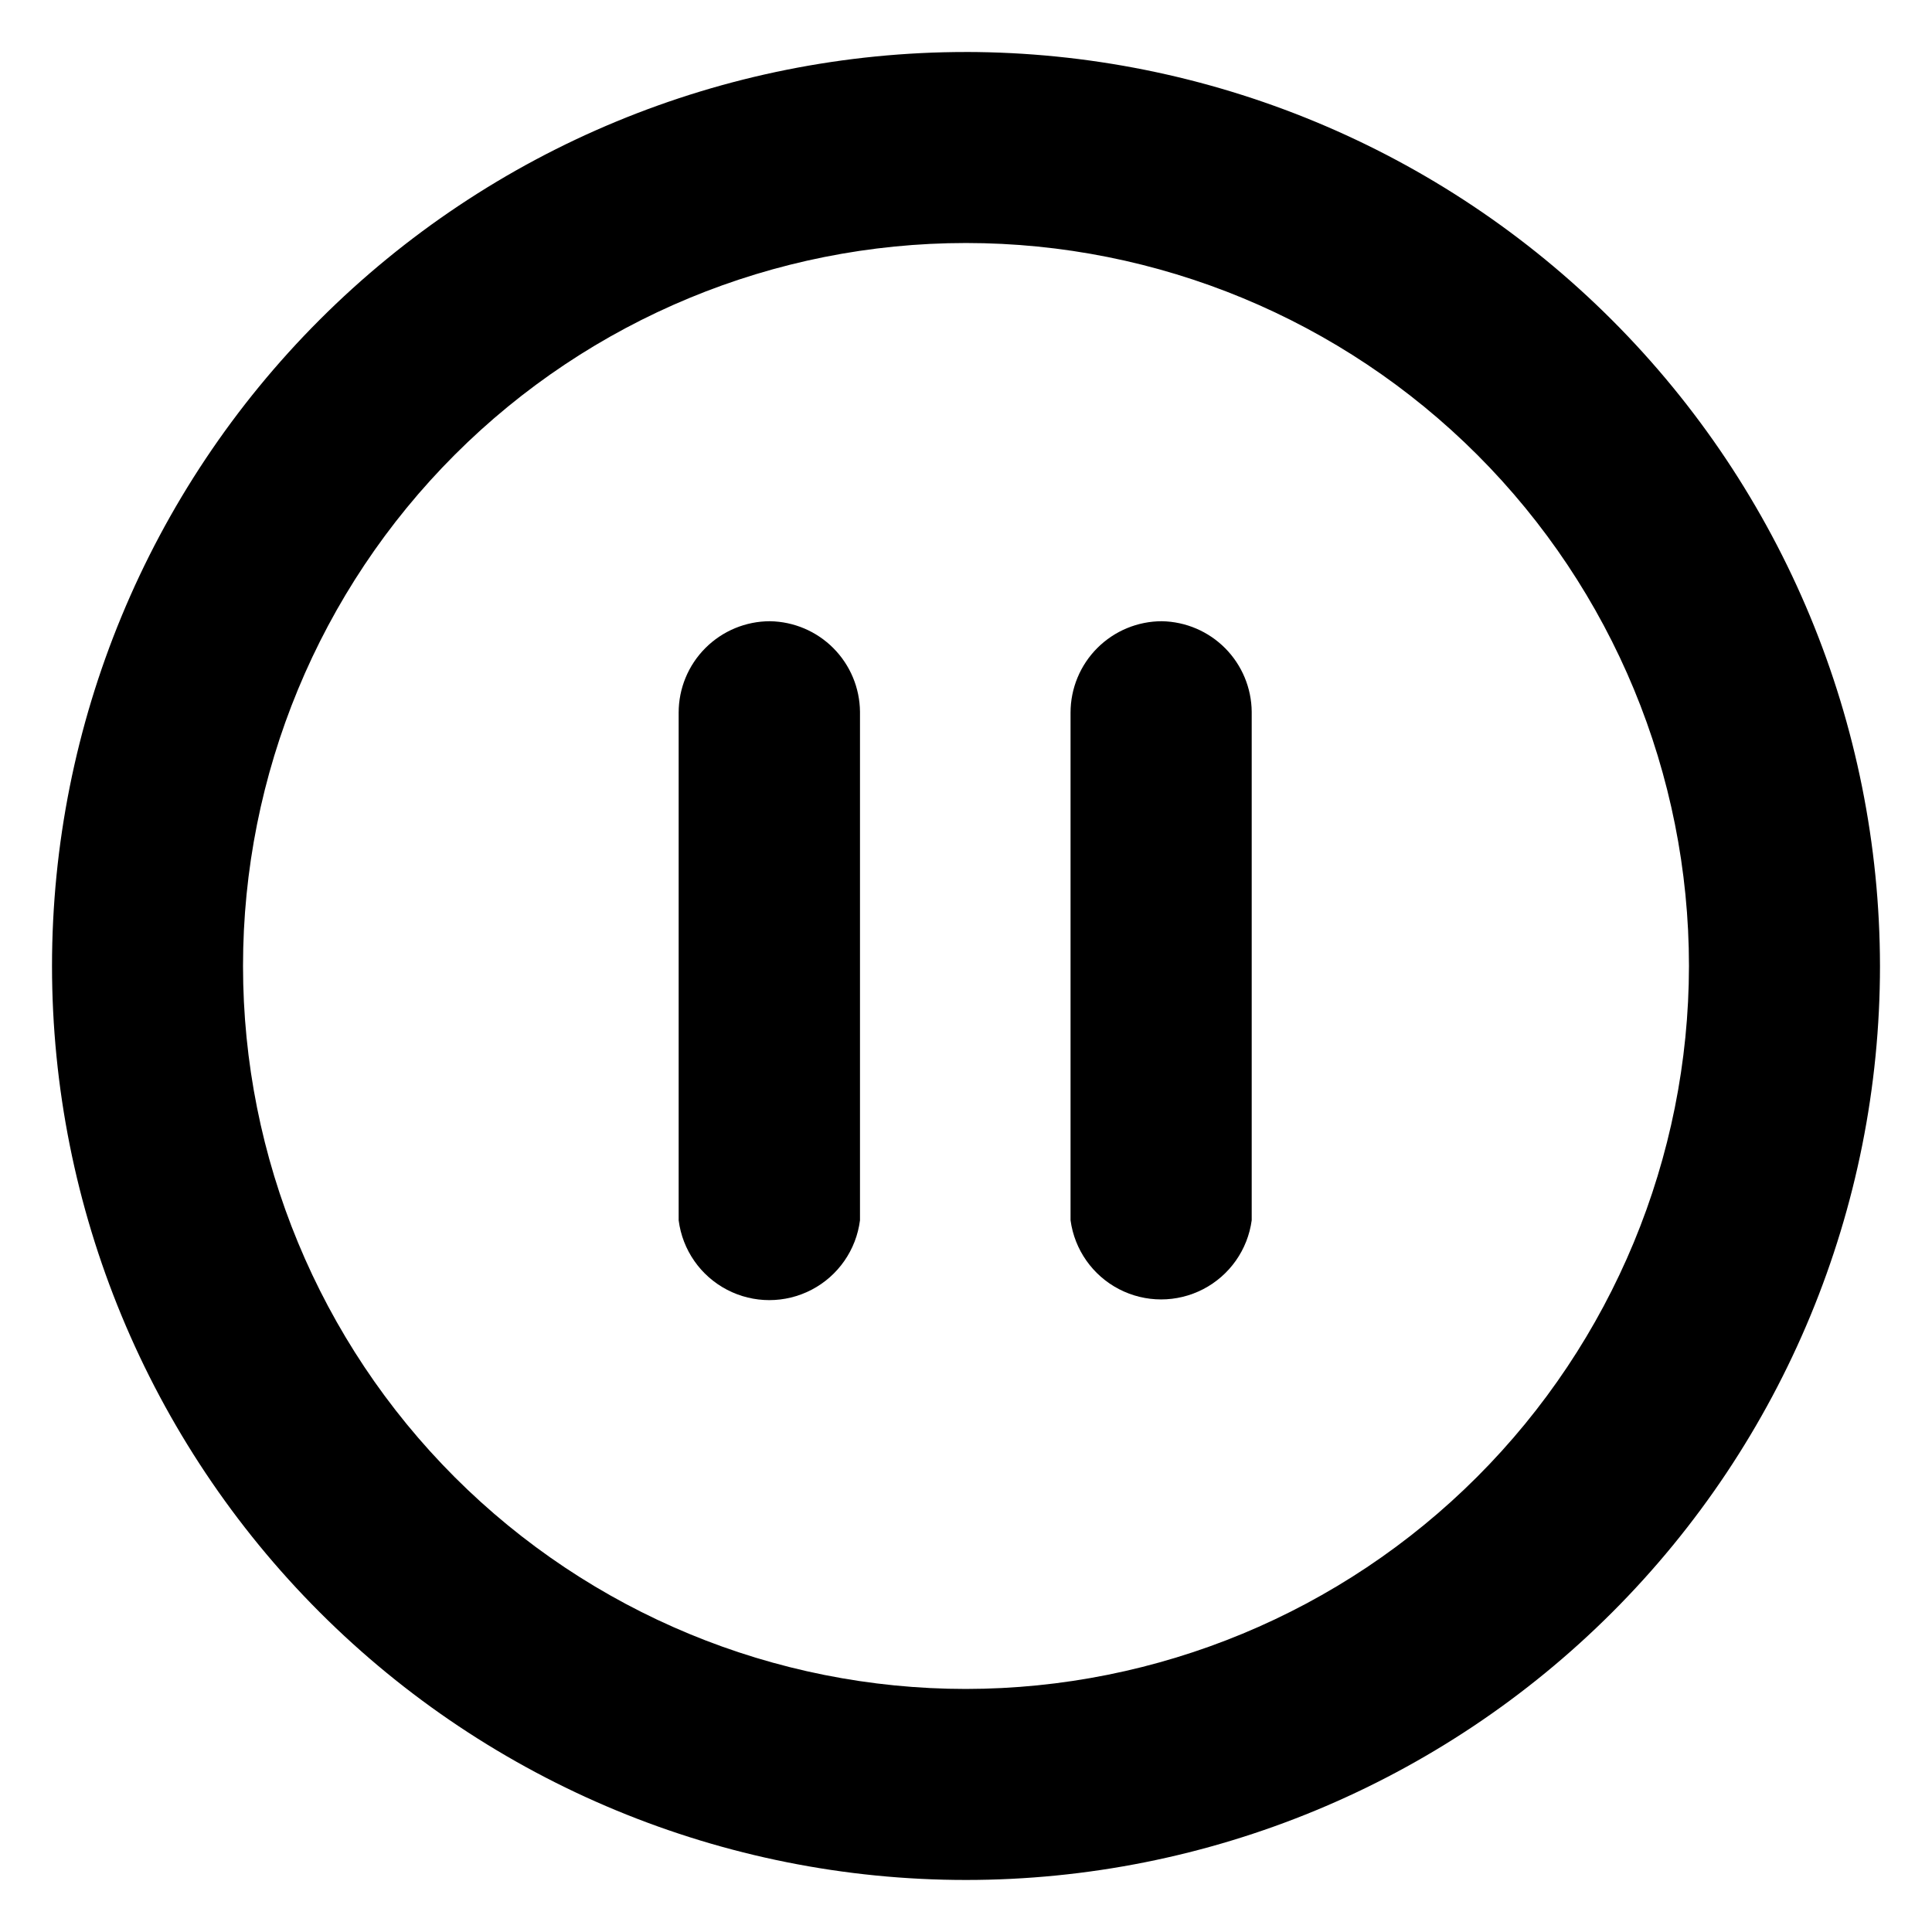 <?xml version="1.0" encoding="UTF-8"?>
<!-- Uploaded to: ICON Repo, www.iconrepo.com, Generator: ICON Repo Mixer Tools -->
<svg fill="#000000" width="800px" height="800px" version="1.1" viewBox="144 144 512 512" xmlns="http://www.w3.org/2000/svg">
 <g>
  <path d="m451.93 308.63c-6.426 0-12.586 2.555-17.129 7.098-4.539 4.539-7.094 10.703-7.094 17.125v134.53c1.055 7.812 5.848 14.621 12.844 18.254 6.996 3.633 15.324 3.633 22.32 0 6.996-3.633 11.789-10.441 12.844-18.254v-134.77c-0.062-6.305-2.582-12.34-7.023-16.82-4.441-4.477-10.457-7.047-16.762-7.16z"/>
  <path d="m348.07 308.63c-6.422 0-12.582 2.555-17.125 7.098-4.543 4.539-7.094 10.703-7.094 17.125v134.53c1 7.863 5.785 14.742 12.812 18.41 7.023 3.672 15.402 3.672 22.43 0 7.023-3.668 11.812-10.547 12.812-18.41v-134.77c-0.062-6.316-2.59-12.355-7.043-16.836-4.453-4.481-10.477-7.043-16.793-7.144z"/>
  <path d="m400 157.78c-64.242 0-125.85 25.52-171.27 70.945-45.426 45.422-70.945 107.03-70.945 171.27 0 64.238 25.52 125.85 70.945 171.27 45.422 45.426 107.03 70.945 171.27 70.945 64.238 0 125.85-25.52 171.27-70.945 45.426-45.422 70.945-107.03 70.945-171.27-0.078-64.219-25.621-125.78-71.027-171.19-45.41-45.41-106.97-70.953-171.19-71.031zm0 433.81c-50.816 0-99.547-20.184-135.48-56.113-35.934-35.934-56.117-84.664-56.117-135.48 0-50.816 20.184-99.547 56.117-135.48 35.93-35.934 84.66-56.117 135.48-56.117 50.812 0 99.543 20.184 135.48 56.117 35.93 35.93 56.113 84.66 56.113 135.48-0.051 50.797-20.25 99.5-56.172 135.42-35.918 35.922-84.621 56.121-135.42 56.172z"/>
 </g>
</svg>